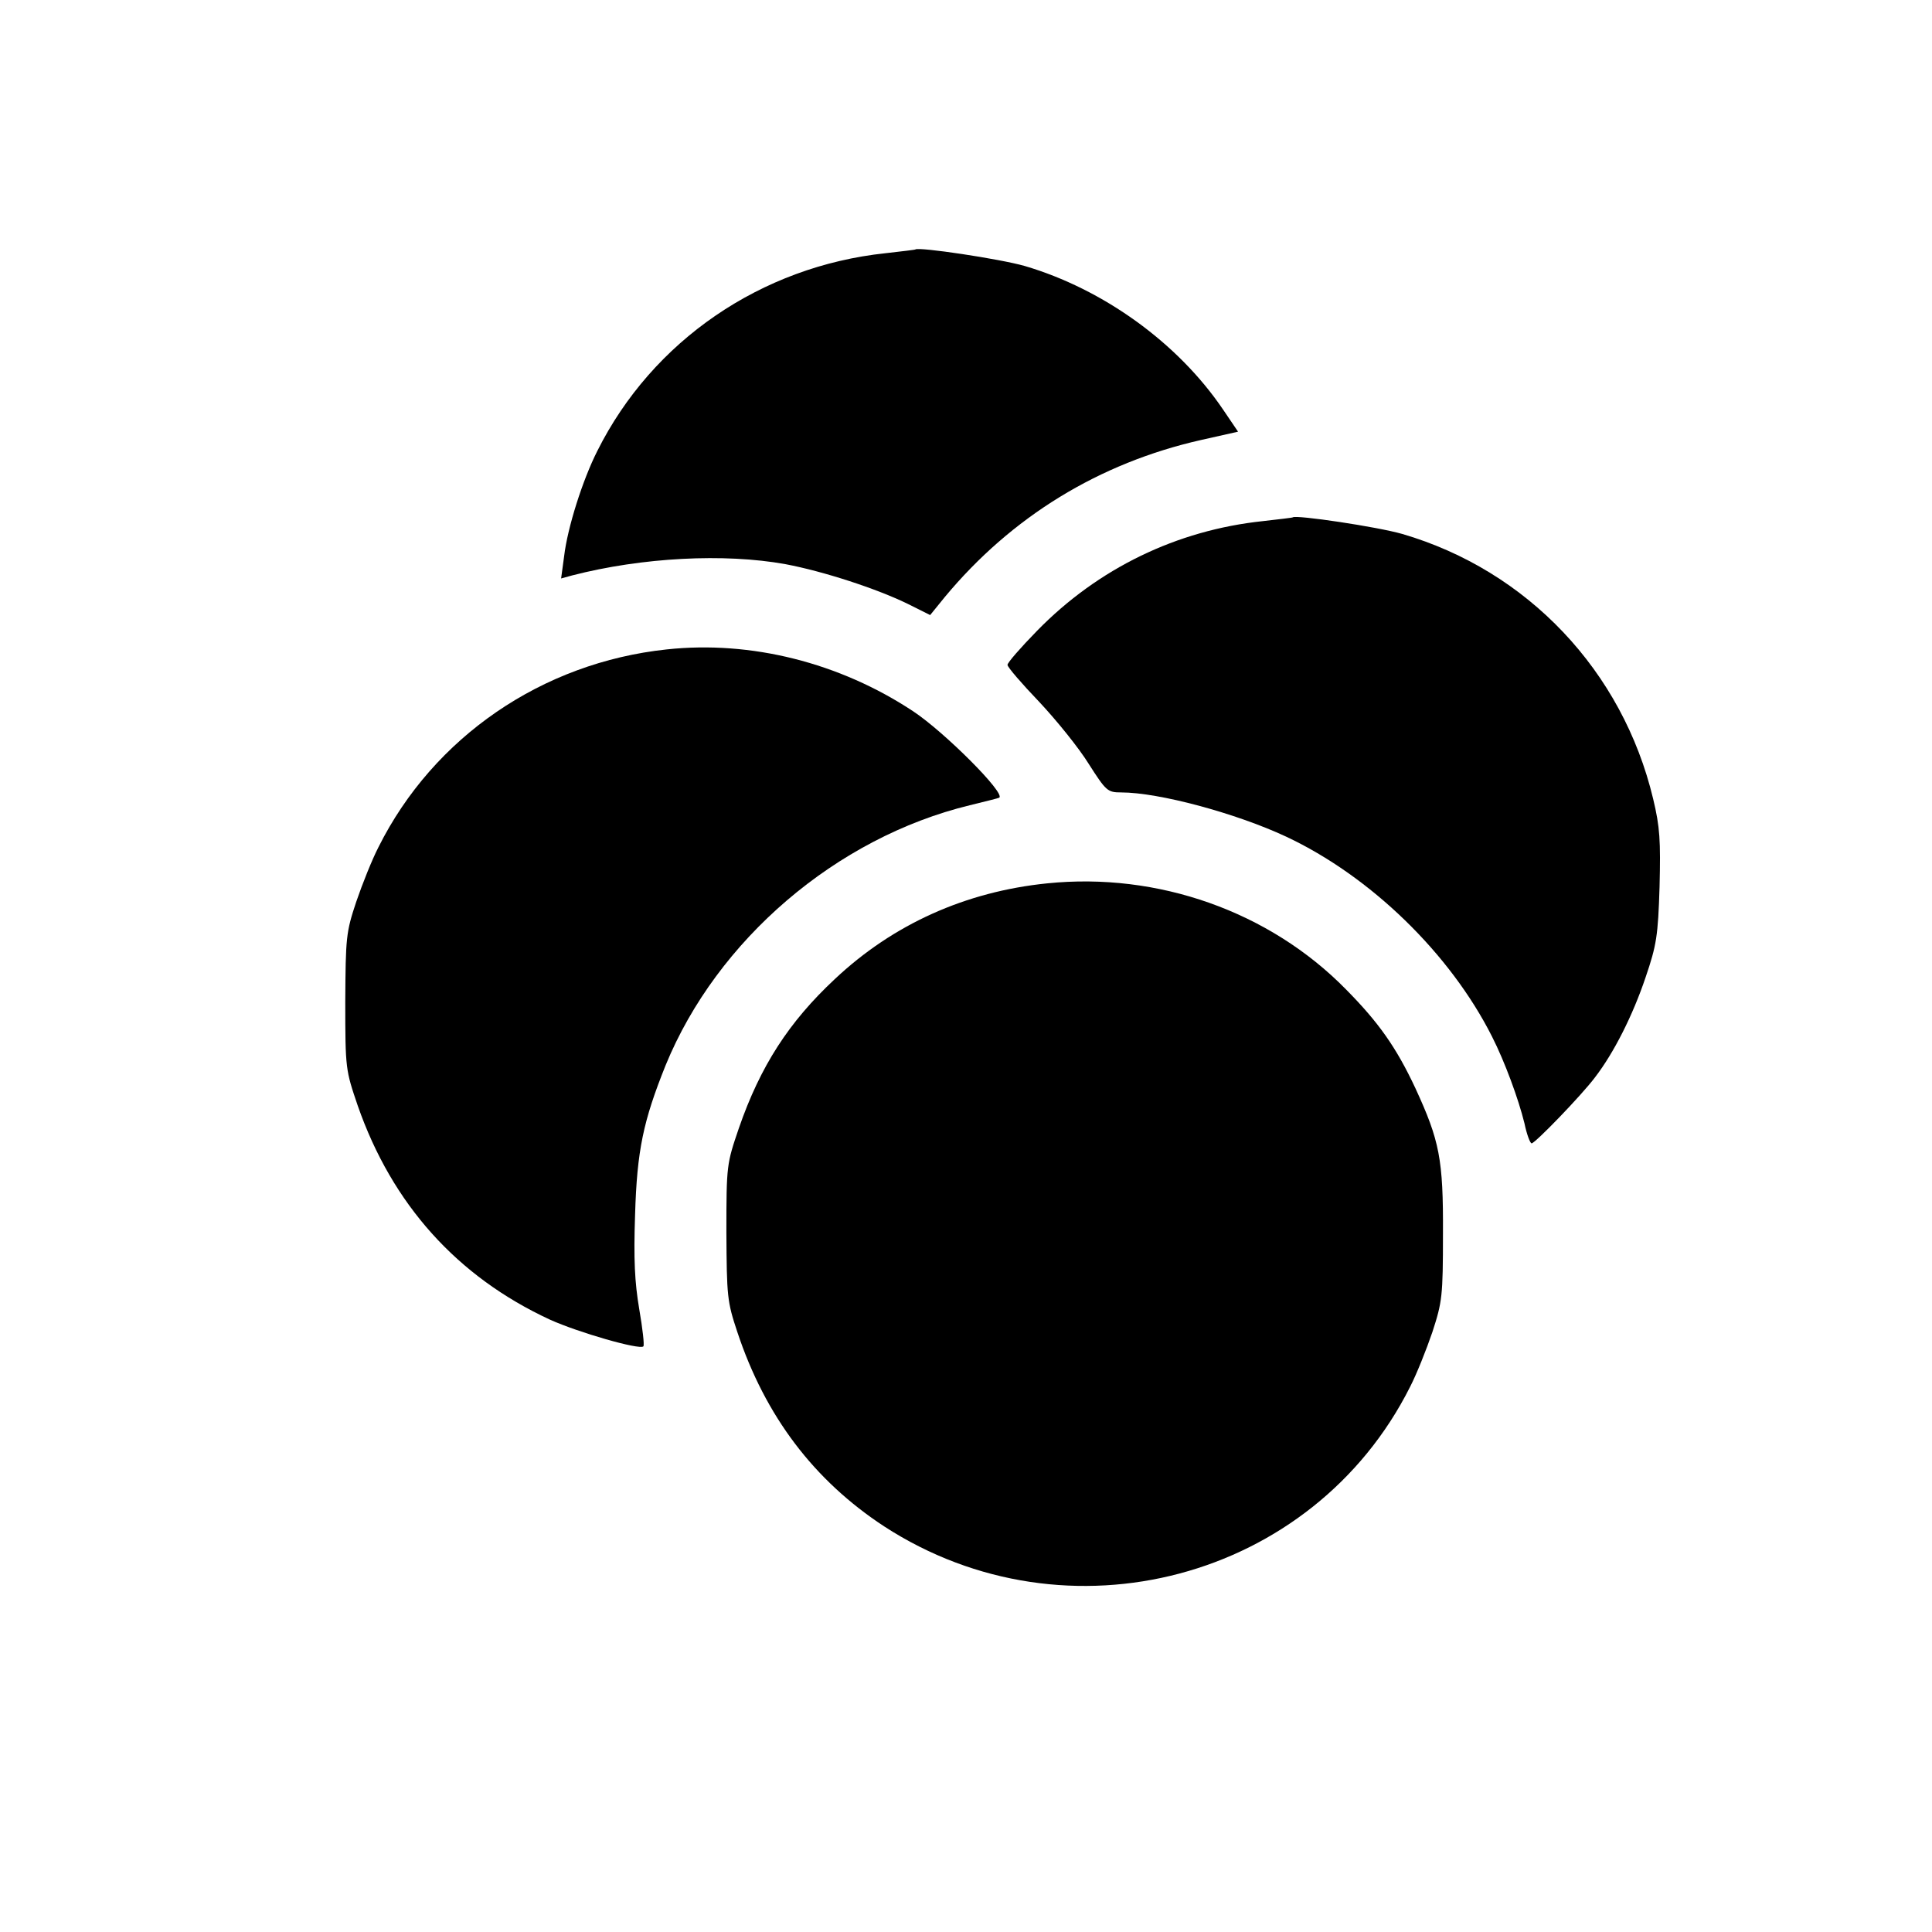 <?xml version="1.0" standalone="no"?>
<!DOCTYPE svg PUBLIC "-//W3C//DTD SVG 20010904//EN"
 "http://www.w3.org/TR/2001/REC-SVG-20010904/DTD/svg10.dtd">
<svg version="1.0" xmlns="http://www.w3.org/2000/svg"
 width="512pt" height="512pt" viewBox="0 0 512 512"
 preserveAspectRatio="xMidYMid meet">

<g transform="translate(0,512) scale(0.1,-0.1)"
fill="#000000" stroke="none">
<path d="M2347 4449 c-330 -35 -618 -232 -764 -524 -39 -77 -79 -203 -88 -279
l-8 -59 29 8 c186 48 404 59 565 30 101 -19 242 -65 324 -105 l60 -30 39 48
c177 213 409 355 679 416 l98 22 -40 59 c-120 177 -318 319 -525 380 -66 19
-281 51 -290 44 0 -1 -36 -5 -79 -10z"/>
<path d="M3347 3739 c-228 -24 -437 -125 -599 -291 -43 -44 -78 -84 -78 -90 0
-6 38 -50 84 -98 46 -49 105 -122 131 -164 46 -72 50 -76 86 -76 100 0 304
-55 437 -117 224 -105 435 -310 546 -530 34 -67 70 -165 86 -230 6 -29 15 -53
19 -53 9 0 132 127 168 175 50 65 100 164 134 265 29 85 33 110 37 240 3 123
1 158 -17 233 -81 339 -333 605 -665 702 -66 19 -281 51 -290 44 0 -1 -36 -5
-79 -10z"/>
<path d="M1767 3399 c-330 -35 -618 -232 -764 -524 -17 -33 -43 -98 -59 -145
-27 -81 -28 -94 -29 -265 0 -178 1 -181 33 -275 91 -261 263 -453 509 -567 75
-34 238 -81 248 -71 3 3 -2 47 -11 99 -12 71 -15 132 -11 249 5 172 22 250 81
397 136 332 452 603 806 689 41 10 77 19 78 20 18 11 -145 174 -228 229 -195
129 -430 188 -653 164z"/>
<path d="M2775 2779 c-216 -22 -408 -108 -563 -254 -121 -113 -197 -230 -254
-395 -32 -94 -33 -97 -33 -275 1 -171 2 -184 29 -265 74 -223 203 -393 389
-515 485 -315 1137 -142 1394 370 17 33 43 98 59 145 26 80 28 95 28 260 1
198 -9 247 -73 386 -51 109 -98 175 -184 262 -203 207 -499 311 -792 281z"/>
</g>
</svg>
